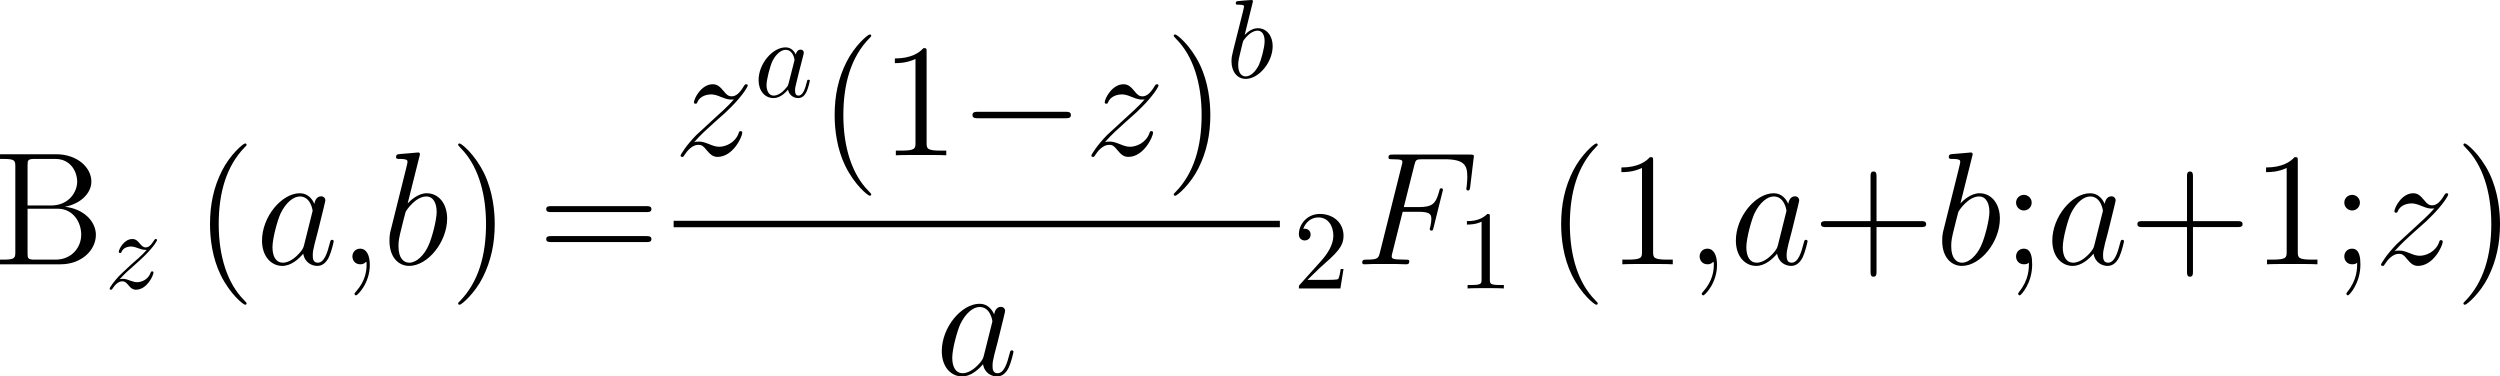 <?xml version='1.0' encoding='UTF-8'?>
<!-- Generated by CodeCogs with dvisvgm 3.2.2 -->
<svg version='1.1' xmlns='http://www.w3.org/2000/svg' xmlns:xlink='http://www.w3.org/1999/xlink' width='251.525pt' height='37.874pt' viewBox='-.515 -.283 251.525 37.874'>
<defs>
<path id='g1-59' d='M2.798 .057C2.798-.775 2.525-1.392 1.937-1.392C1.478-1.392 1.248-1.019 1.248-.703S1.463 0 1.951 0C2.138 0 2.295-.057 2.425-.187C2.453-.215 2.468-.215 2.482-.215C2.511-.215 2.511-.014 2.511 .057C2.511 .531 2.425 1.463 1.592 2.396C1.435 2.568 1.435 2.597 1.435 2.625C1.435 2.697 1.506 2.769 1.578 2.769C1.693 2.769 2.798 1.707 2.798 .057Z'/>
<path id='g1-70' d='M4.261-4.677H5.638C6.728-4.677 6.814-4.433 6.814-4.017C6.814-3.83 6.786-3.63 6.714-3.314C6.685-3.257 6.671-3.185 6.671-3.156C6.671-3.056 6.728-2.998 6.829-2.998C6.944-2.998 6.958-3.056 7.015-3.285L7.847-6.628C7.847-6.685 7.804-6.771 7.704-6.771C7.575-6.771 7.56-6.714 7.503-6.47C7.202-5.394 6.915-5.093 5.667-5.093H4.361L5.294-8.809C5.423-9.311 5.452-9.354 6.04-9.354H7.962C9.755-9.354 10.014-8.823 10.014-7.804C10.014-7.718 10.014-7.403 9.971-7.03C9.956-6.972 9.928-6.786 9.928-6.728C9.928-6.614 9.999-6.571 10.085-6.571C10.186-6.571 10.243-6.628 10.272-6.886L10.573-9.397C10.573-9.44 10.602-9.583 10.602-9.612C10.602-9.77 10.473-9.77 10.214-9.77H3.414C3.142-9.77 2.998-9.77 2.998-9.512C2.998-9.354 3.099-9.354 3.343-9.354C4.232-9.354 4.232-9.253 4.232-9.095C4.232-9.024 4.218-8.966 4.175-8.809L2.238-1.062C2.109-.56 2.08-.416 1.076-.416C.803-.416 .66-.416 .66-.158C.66 0 .789 0 .875 0C1.148 0 1.435-.029 1.707-.029H3.572C3.888-.029 4.232 0 4.548 0C4.677 0 4.849 0 4.849-.258C4.849-.416 4.763-.416 4.447-.416C3.314-.416 3.285-.516 3.285-.732C3.285-.803 3.314-.918 3.343-1.019L4.261-4.677Z'/>
<path id='g1-97' d='M4.318-1.707C4.246-1.463 4.246-1.435 4.046-1.162C3.73-.76 3.099-.143 2.425-.143C1.836-.143 1.506-.674 1.506-1.521C1.506-2.31 1.951-3.917 2.224-4.519C2.711-5.523 3.386-6.04 3.945-6.04C4.892-6.04 5.079-4.863 5.079-4.749C5.079-4.734 5.036-4.548 5.021-4.519L4.318-1.707ZM5.236-5.38C5.079-5.753 4.691-6.327 3.945-6.327C2.324-6.327 .574-4.232 .574-2.109C.574-.689 1.406 .143 2.381 .143C3.171 .143 3.845-.473 4.246-.947C4.39-.1 5.064 .143 5.495 .143S6.269-.115 6.528-.631C6.757-1.119 6.958-1.994 6.958-2.052C6.958-2.123 6.901-2.181 6.814-2.181C6.685-2.181 6.671-2.109 6.614-1.894C6.398-1.047 6.126-.143 5.538-.143C5.122-.143 5.093-.516 5.093-.803C5.093-1.133 5.136-1.291 5.265-1.851C5.365-2.209 5.437-2.525 5.552-2.941C6.083-5.093 6.212-5.609 6.212-5.695C6.212-5.896 6.054-6.054 5.839-6.054C5.38-6.054 5.265-5.552 5.236-5.38Z'/>
<path id='g1-98' d='M3.314-9.598C3.328-9.655 3.357-9.741 3.357-9.813C3.357-9.956 3.214-9.956 3.185-9.956C3.171-9.956 2.654-9.913 2.396-9.885C2.152-9.87 1.937-9.841 1.679-9.827C1.334-9.798 1.234-9.784 1.234-9.526C1.234-9.382 1.377-9.382 1.521-9.382C2.252-9.382 2.252-9.253 2.252-9.11C2.252-9.009 2.138-8.593 2.08-8.335L1.736-6.958C1.592-6.384 .775-3.127 .717-2.869C.646-2.511 .646-2.267 .646-2.08C.646-.617 1.463 .143 2.396 .143C4.06 .143 5.782-1.994 5.782-4.074C5.782-5.394 5.036-6.327 3.96-6.327C3.214-6.327 2.539-5.71 2.267-5.423L3.314-9.598ZM2.41-.143C1.951-.143 1.449-.488 1.449-1.607C1.449-2.08 1.492-2.353 1.75-3.357C1.793-3.544 2.023-4.462 2.08-4.648C2.109-4.763 2.955-6.04 3.931-6.04C4.562-6.04 4.849-5.409 4.849-4.663C4.849-3.974 4.447-2.353 4.089-1.607C3.73-.832 3.07-.143 2.41-.143Z'/>
<path id='g1-122' d='M1.822-1.162C2.439-1.865 2.941-2.31 3.658-2.955C4.519-3.701 4.892-4.06 5.093-4.275C6.097-5.265 6.599-6.097 6.599-6.212S6.484-6.327 6.456-6.327C6.355-6.327 6.327-6.269 6.255-6.169C5.896-5.552 5.552-5.251 5.179-5.251C4.878-5.251 4.72-5.38 4.447-5.724C4.146-6.083 3.902-6.327 3.486-6.327C2.439-6.327 1.808-5.021 1.808-4.72C1.808-4.677 1.822-4.591 1.951-4.591C2.066-4.591 2.08-4.648 2.123-4.749C2.367-5.322 3.056-5.423 3.328-5.423C3.63-5.423 3.917-5.322 4.218-5.193C4.763-4.964 4.992-4.964 5.136-4.964C5.236-4.964 5.294-4.964 5.365-4.978C4.892-4.419 4.117-3.73 3.472-3.142L2.023-1.808C1.148-.918 .617-.072 .617 .029C.617 .115 .689 .143 .775 .143S.875 .129 .976-.043C1.205-.402 1.664-.933 2.195-.933C2.496-.933 2.64-.832 2.927-.473C3.199-.158 3.443 .143 3.902 .143C5.308 .143 6.111-1.679 6.111-2.008C6.111-2.066 6.097-2.152 5.954-2.152C5.839-2.152 5.825-2.095 5.782-1.951C5.466-1.105 4.619-.76 4.06-.76C3.759-.76 3.472-.861 3.171-.99C2.597-1.219 2.439-1.219 2.252-1.219C2.109-1.219 1.951-1.219 1.822-1.162Z'/>
<path id='g3-97' d='M3.716-3.766C3.537-4.134 3.248-4.403 2.8-4.403C1.634-4.403 .399-2.939 .399-1.484C.399-.548 .946 .11 1.724 .11C1.923 .11 2.421 .07 3.019-.638C3.098-.219 3.447 .11 3.925 .11C4.274 .11 4.503-.12 4.663-.438C4.832-.797 4.961-1.405 4.961-1.425C4.961-1.524 4.872-1.524 4.842-1.524C4.742-1.524 4.732-1.484 4.702-1.345C4.533-.697 4.354-.11 3.945-.11C3.676-.11 3.646-.369 3.646-.568C3.646-.787 3.666-.867 3.776-1.305C3.885-1.724 3.905-1.823 3.995-2.202L4.354-3.597C4.423-3.875 4.423-3.895 4.423-3.935C4.423-4.105 4.304-4.204 4.134-4.204C3.895-4.204 3.746-3.985 3.716-3.766ZM3.068-1.186C3.019-1.006 3.019-.986 2.869-.817C2.431-.269 2.022-.11 1.743-.11C1.245-.11 1.106-.658 1.106-1.046C1.106-1.544 1.425-2.77 1.654-3.228C1.963-3.816 2.411-4.184 2.809-4.184C3.457-4.184 3.597-3.367 3.597-3.308S3.577-3.188 3.567-3.138L3.068-1.186Z'/>
<path id='g3-98' d='M2.381-6.804C2.381-6.814 2.381-6.914 2.252-6.914C2.022-6.914 1.295-6.834 1.036-6.814C.956-6.804 .847-6.795 .847-6.615C.847-6.496 .936-6.496 1.086-6.496C1.564-6.496 1.584-6.426 1.584-6.326C1.584-6.257 1.494-5.918 1.445-5.709L.628-2.461C.508-1.963 .468-1.803 .468-1.455C.468-.508 .996 .11 1.733 .11C2.909 .11 4.134-1.375 4.134-2.809C4.134-3.716 3.606-4.403 2.809-4.403C2.351-4.403 1.943-4.115 1.644-3.806L2.381-6.804ZM1.445-3.039C1.504-3.258 1.504-3.278 1.594-3.387C2.082-4.035 2.531-4.184 2.79-4.184C3.148-4.184 3.417-3.885 3.417-3.248C3.417-2.66 3.088-1.514 2.909-1.136C2.58-.468 2.122-.11 1.733-.11C1.395-.11 1.066-.379 1.066-1.116C1.066-1.305 1.066-1.494 1.225-2.122L1.445-3.039Z'/>
<path id='g3-122' d='M1.325-.827C1.863-1.405 2.152-1.654 2.511-1.963C2.511-1.973 3.128-2.501 3.487-2.859C4.433-3.786 4.653-4.264 4.653-4.304C4.653-4.403 4.563-4.403 4.543-4.403C4.473-4.403 4.443-4.384 4.394-4.294C4.095-3.816 3.885-3.656 3.646-3.656S3.288-3.806 3.138-3.975C2.949-4.204 2.78-4.403 2.451-4.403C1.704-4.403 1.245-3.477 1.245-3.268C1.245-3.218 1.275-3.158 1.365-3.158S1.474-3.208 1.494-3.268C1.684-3.726 2.262-3.736 2.341-3.736C2.55-3.736 2.74-3.666 2.969-3.587C3.367-3.437 3.477-3.437 3.736-3.437C3.377-3.009 2.54-2.291 2.351-2.132L1.455-1.295C.777-.628 .428-.06 .428 .01C.428 .11 .528 .11 .548 .11C.628 .11 .648 .09 .707-.02C.936-.369 1.235-.638 1.554-.638C1.783-.638 1.883-.548 2.132-.259C2.301-.05 2.481 .11 2.77 .11C3.756 .11 4.334-1.156 4.334-1.425C4.334-1.474 4.294-1.524 4.214-1.524C4.125-1.524 4.105-1.465 4.075-1.395C3.846-.747 3.208-.558 2.879-.558C2.68-.558 2.501-.618 2.291-.687C1.953-.817 1.803-.857 1.594-.857C1.574-.857 1.415-.857 1.325-.827Z'/>
<path id='g4-49' d='M2.929-6.376C2.929-6.615 2.929-6.635 2.7-6.635C2.082-5.998 1.205-5.998 .887-5.998V-5.689C1.086-5.689 1.674-5.689 2.192-5.948V-.787C2.192-.428 2.162-.309 1.265-.309H.946V0C1.295-.03 2.162-.03 2.56-.03S3.826-.03 4.174 0V-.309H3.856C2.959-.309 2.929-.418 2.929-.787V-6.376Z'/>
<path id='g4-50' d='M1.265-.767L2.321-1.793C3.875-3.168 4.473-3.706 4.473-4.702C4.473-5.838 3.577-6.635 2.361-6.635C1.235-6.635 .498-5.719 .498-4.832C.498-4.274 .996-4.274 1.026-4.274C1.196-4.274 1.544-4.394 1.544-4.802C1.544-5.061 1.365-5.32 1.016-5.32C.936-5.32 .917-5.32 .887-5.31C1.116-5.958 1.654-6.326 2.232-6.326C3.138-6.326 3.567-5.519 3.567-4.702C3.567-3.905 3.068-3.118 2.521-2.501L.608-.369C.498-.259 .498-.239 .498 0H4.194L4.473-1.733H4.224C4.174-1.435 4.105-.996 4.005-.847C3.935-.767 3.278-.767 3.059-.767H1.265Z'/>
<path id='g2-40' d='M4.663 3.486C4.663 3.443 4.663 3.414 4.419 3.171C2.984 1.722 2.181-.646 2.181-3.572C2.181-6.355 2.855-8.751 4.519-10.444C4.663-10.573 4.663-10.602 4.663-10.645C4.663-10.731 4.591-10.76 4.533-10.76C4.347-10.76 3.171-9.727 2.468-8.321C1.736-6.872 1.406-5.337 1.406-3.572C1.406-2.295 1.607-.588 2.353 .947C3.199 2.668 4.376 3.601 4.533 3.601C4.591 3.601 4.663 3.572 4.663 3.486Z'/>
<path id='g2-41' d='M4.046-3.572C4.046-4.663 3.902-6.441 3.099-8.106C2.252-9.827 1.076-10.76 .918-10.76C.861-10.76 .789-10.731 .789-10.645C.789-10.602 .789-10.573 1.033-10.329C2.468-8.88 3.271-6.513 3.271-3.587C3.271-.803 2.597 1.592 .933 3.285C.789 3.414 .789 3.443 .789 3.486C.789 3.572 .861 3.601 .918 3.601C1.105 3.601 2.281 2.568 2.984 1.162C3.716-.301 4.046-1.851 4.046-3.572Z'/>
<path id='g2-43' d='M5.724-3.314H9.684C9.885-3.314 10.143-3.314 10.143-3.572C10.143-3.845 9.899-3.845 9.684-3.845H5.724V-7.804C5.724-8.005 5.724-8.263 5.466-8.263C5.193-8.263 5.193-8.02 5.193-7.804V-3.845H1.234C1.033-3.845 .775-3.845 .775-3.587C.775-3.314 1.019-3.314 1.234-3.314H5.193V.646C5.193 .846 5.193 1.105 5.452 1.105C5.724 1.105 5.724 .861 5.724 .646V-3.314Z'/>
<path id='g2-49' d='M4.132-9.196C4.132-9.526 4.132-9.54 3.845-9.54C3.5-9.153 2.783-8.622 1.306-8.622V-8.206C1.635-8.206 2.353-8.206 3.142-8.579V-1.105C3.142-.588 3.099-.416 1.836-.416H1.392V0C1.779-.029 3.171-.029 3.644-.029S5.495-.029 5.882 0V-.416H5.437C4.175-.416 4.132-.588 4.132-1.105V-9.196Z'/>
<path id='g2-59' d='M2.64-5.495C2.64-5.882 2.31-6.183 1.951-6.183C1.535-6.183 1.248-5.853 1.248-5.495C1.248-5.064 1.607-4.792 1.937-4.792C2.324-4.792 2.64-5.093 2.64-5.495ZM2.396-.143C2.396 .359 2.396 1.377 1.521 2.453C1.435 2.568 1.435 2.597 1.435 2.625C1.435 2.697 1.506 2.769 1.578 2.769C1.679 2.769 2.683 1.707 2.683 .029C2.683-.502 2.64-1.392 1.937-1.392C1.521-1.392 1.248-1.076 1.248-.703C1.248-.316 1.521 0 1.951 0C2.224 0 2.324-.086 2.396-.143Z'/>
<path id='g2-61' d='M9.684-4.648C9.885-4.648 10.143-4.648 10.143-4.906C10.143-5.179 9.899-5.179 9.684-5.179H1.234C1.033-5.179 .775-5.179 .775-4.921C.775-4.648 1.019-4.648 1.234-4.648H9.684ZM9.684-1.98C9.885-1.98 10.143-1.98 10.143-2.238C10.143-2.511 9.899-2.511 9.684-2.511H1.234C1.033-2.511 .775-2.511 .775-2.252C.775-1.98 1.019-1.98 1.234-1.98H9.684Z'/>
<path id='g2-66' d='M.617-9.798V-9.382H.904C1.937-9.382 1.98-9.239 1.98-8.708V-1.09C1.98-.56 1.937-.416 .904-.416H.617V0H6.011C7.862 0 9.153-1.248 9.153-2.625C9.153-3.787 8.106-4.935 6.398-5.122C7.761-5.38 8.751-6.298 8.751-7.374C8.751-8.608 7.503-9.798 5.624-9.798H.617ZM3.07-5.236V-8.809C3.07-9.282 3.099-9.382 3.73-9.382H5.538C6.972-9.382 7.489-8.149 7.489-7.374C7.489-6.427 6.743-5.236 5.15-5.236H3.07ZM3.73-.416C3.099-.416 3.07-.516 3.07-.99V-4.949H5.753C7.13-4.949 7.847-3.744 7.847-2.64C7.847-1.478 6.972-.416 5.566-.416H3.73Z'/>
<path id='g0-0' d='M9.454-3.3C9.698-3.3 9.956-3.3 9.956-3.587S9.698-3.873 9.454-3.873H1.693C1.449-3.873 1.191-3.873 1.191-3.587S1.449-3.3 1.693-3.3H9.454Z'/>
</defs>
<g id='page1' transform='matrix(1.13 0 0 1.13 -137.732 -75.715)'>
<use x='120.815' y='90.286' xlink:href='#g2-66'/>
<use x='130.762' y='92.438' xlink:href='#g3-122'/>
<use x='138.723' y='90.286' xlink:href='#g2-40'/>
<use x='144.185' y='90.286' xlink:href='#g1-97'/>
<use x='151.559' y='90.286' xlink:href='#g1-59'/>
<use x='155.461' y='90.286' xlink:href='#g1-98'/>
<use x='161.434' y='90.286' xlink:href='#g2-41'/>
<use x='169.288' y='90.286' xlink:href='#g2-61'/>
<use x='181.409' y='80.581' xlink:href='#g1-122'/>
<use x='188.573' y='75.375' xlink:href='#g3-97'/>
<use x='194.338' y='80.581' xlink:href='#g2-40'/>
<use x='199.8' y='80.581' xlink:href='#g2-49'/>
<use x='206.824' y='80.581' xlink:href='#g0-0'/>
<use x='217.982' y='80.581' xlink:href='#g1-122'/>
<use x='225.147' y='80.581' xlink:href='#g2-41'/>
<use x='230.61' y='73.668' xlink:href='#g3-98'/>
<rect x='181.409' y='86.413' height='.574' width='53.975'/>
<use x='204.709' y='100.127' xlink:href='#g1-97'/>
<use x='236.579' y='92.438' xlink:href='#g4-50'/>
<use x='242.058' y='90.286' xlink:href='#g1-70'/>
<use x='251.152' y='92.438' xlink:href='#g4-49'/>
<use x='259.022' y='90.286' xlink:href='#g2-40'/>
<use x='264.485' y='90.286' xlink:href='#g2-49'/>
<use x='271.509' y='90.286' xlink:href='#g1-59'/>
<use x='275.411' y='90.286' xlink:href='#g1-97'/>
<use x='282.784' y='90.286' xlink:href='#g2-43'/>
<use x='293.71' y='90.286' xlink:href='#g1-98'/>
<use x='299.683' y='90.286' xlink:href='#g2-59'/>
<use x='303.585' y='90.286' xlink:href='#g1-97'/>
<use x='310.958' y='90.286' xlink:href='#g2-43'/>
<use x='321.884' y='90.286' xlink:href='#g2-49'/>
<use x='328.908' y='90.286' xlink:href='#g2-59'/>
<use x='332.81' y='90.286' xlink:href='#g1-122'/>
<use x='339.974' y='90.286' xlink:href='#g2-41'/>
</g>
</svg>